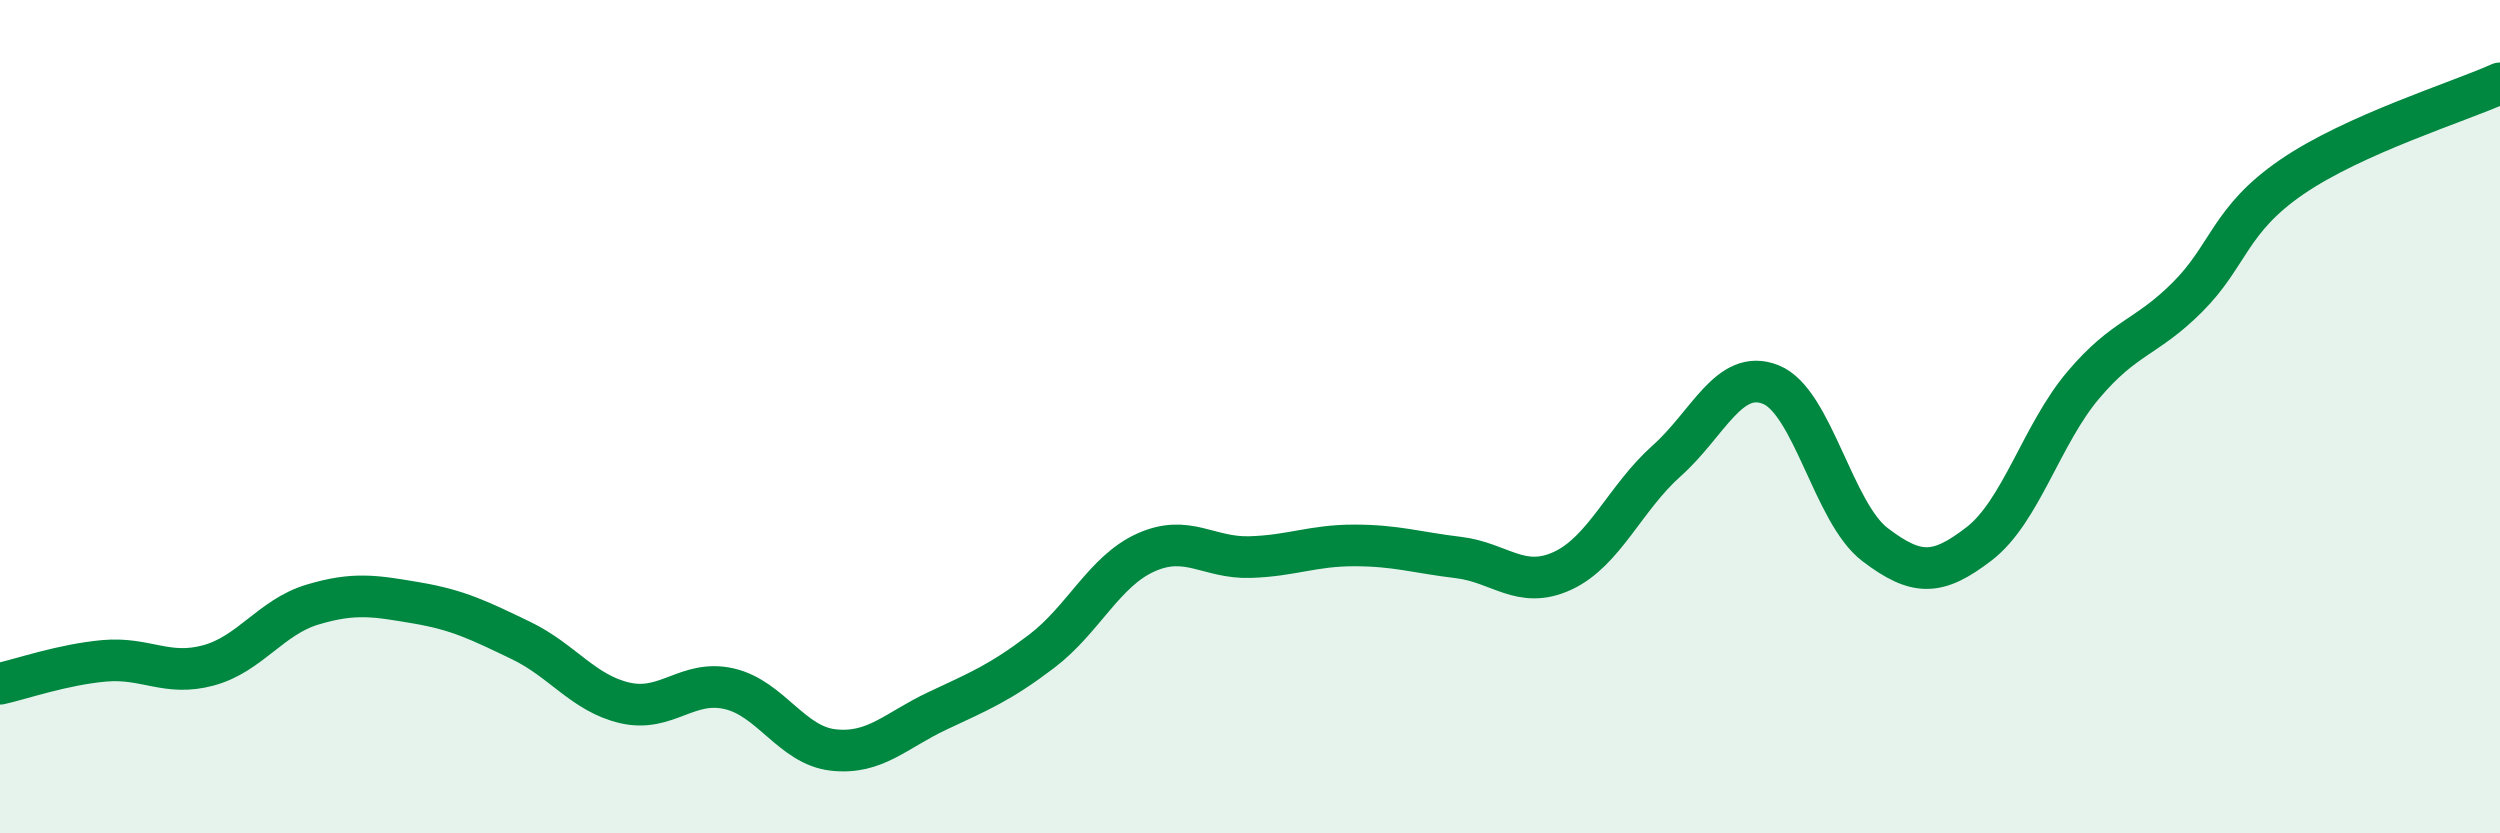 
    <svg width="60" height="20" viewBox="0 0 60 20" xmlns="http://www.w3.org/2000/svg">
      <path
        d="M 0,16.41 C 0.5,16.3 1.5,15.95 2.5,15.86 C 3.5,15.77 4,16.24 5,15.97 C 6,15.7 6.5,14.81 7.5,14.51 C 8.5,14.21 9,14.3 10,14.47 C 11,14.64 11.5,14.89 12.5,15.37 C 13.5,15.85 14,16.64 15,16.87 C 16,17.1 16.5,16.3 17.5,16.53 C 18.5,16.76 19,17.89 20,18 C 21,18.11 21.5,17.53 22.5,17.06 C 23.5,16.59 24,16.39 25,15.63 C 26,14.87 26.5,13.71 27.5,13.26 C 28.5,12.81 29,13.4 30,13.37 C 31,13.34 31.5,13.09 32.5,13.09 C 33.5,13.09 34,13.26 35,13.38 C 36,13.5 36.5,14.16 37.5,13.7 C 38.5,13.24 39,11.95 40,11.06 C 41,10.17 41.5,8.83 42.5,9.23 C 43.5,9.63 44,12.31 45,13.07 C 46,13.83 46.5,13.82 47.5,13.05 C 48.5,12.28 49,10.42 50,9.24 C 51,8.06 51.5,8.13 52.5,7.13 C 53.5,6.13 53.5,5.28 55,4.25 C 56.5,3.22 59,2.45 60,2L60 20L0 20Z"
        fill="#008740"
        opacity="0.1"
        stroke-linecap="round"
        stroke-linejoin="round"
      />
      <path
        d="M 0,16.41 C 0.5,16.3 1.5,15.95 2.5,15.86 C 3.5,15.77 4,16.24 5,15.97 C 6,15.7 6.5,14.81 7.5,14.51 C 8.5,14.21 9,14.3 10,14.47 C 11,14.64 11.5,14.89 12.5,15.37 C 13.5,15.85 14,16.64 15,16.87 C 16,17.1 16.5,16.3 17.5,16.53 C 18.5,16.76 19,17.89 20,18 C 21,18.11 21.5,17.53 22.5,17.06 C 23.5,16.59 24,16.39 25,15.63 C 26,14.87 26.5,13.71 27.5,13.26 C 28.5,12.81 29,13.4 30,13.37 C 31,13.34 31.5,13.09 32.5,13.09 C 33.5,13.09 34,13.26 35,13.38 C 36,13.5 36.5,14.16 37.5,13.7 C 38.5,13.24 39,11.95 40,11.06 C 41,10.17 41.5,8.83 42.5,9.23 C 43.5,9.63 44,12.31 45,13.07 C 46,13.83 46.5,13.82 47.5,13.05 C 48.5,12.28 49,10.42 50,9.24 C 51,8.06 51.5,8.13 52.5,7.13 C 53.5,6.13 53.5,5.28 55,4.25 C 56.5,3.22 59,2.45 60,2"
        stroke="#008740"
        stroke-width="1"
        fill="none"
        stroke-linecap="round"
        stroke-linejoin="round"
      />
    </svg>
  